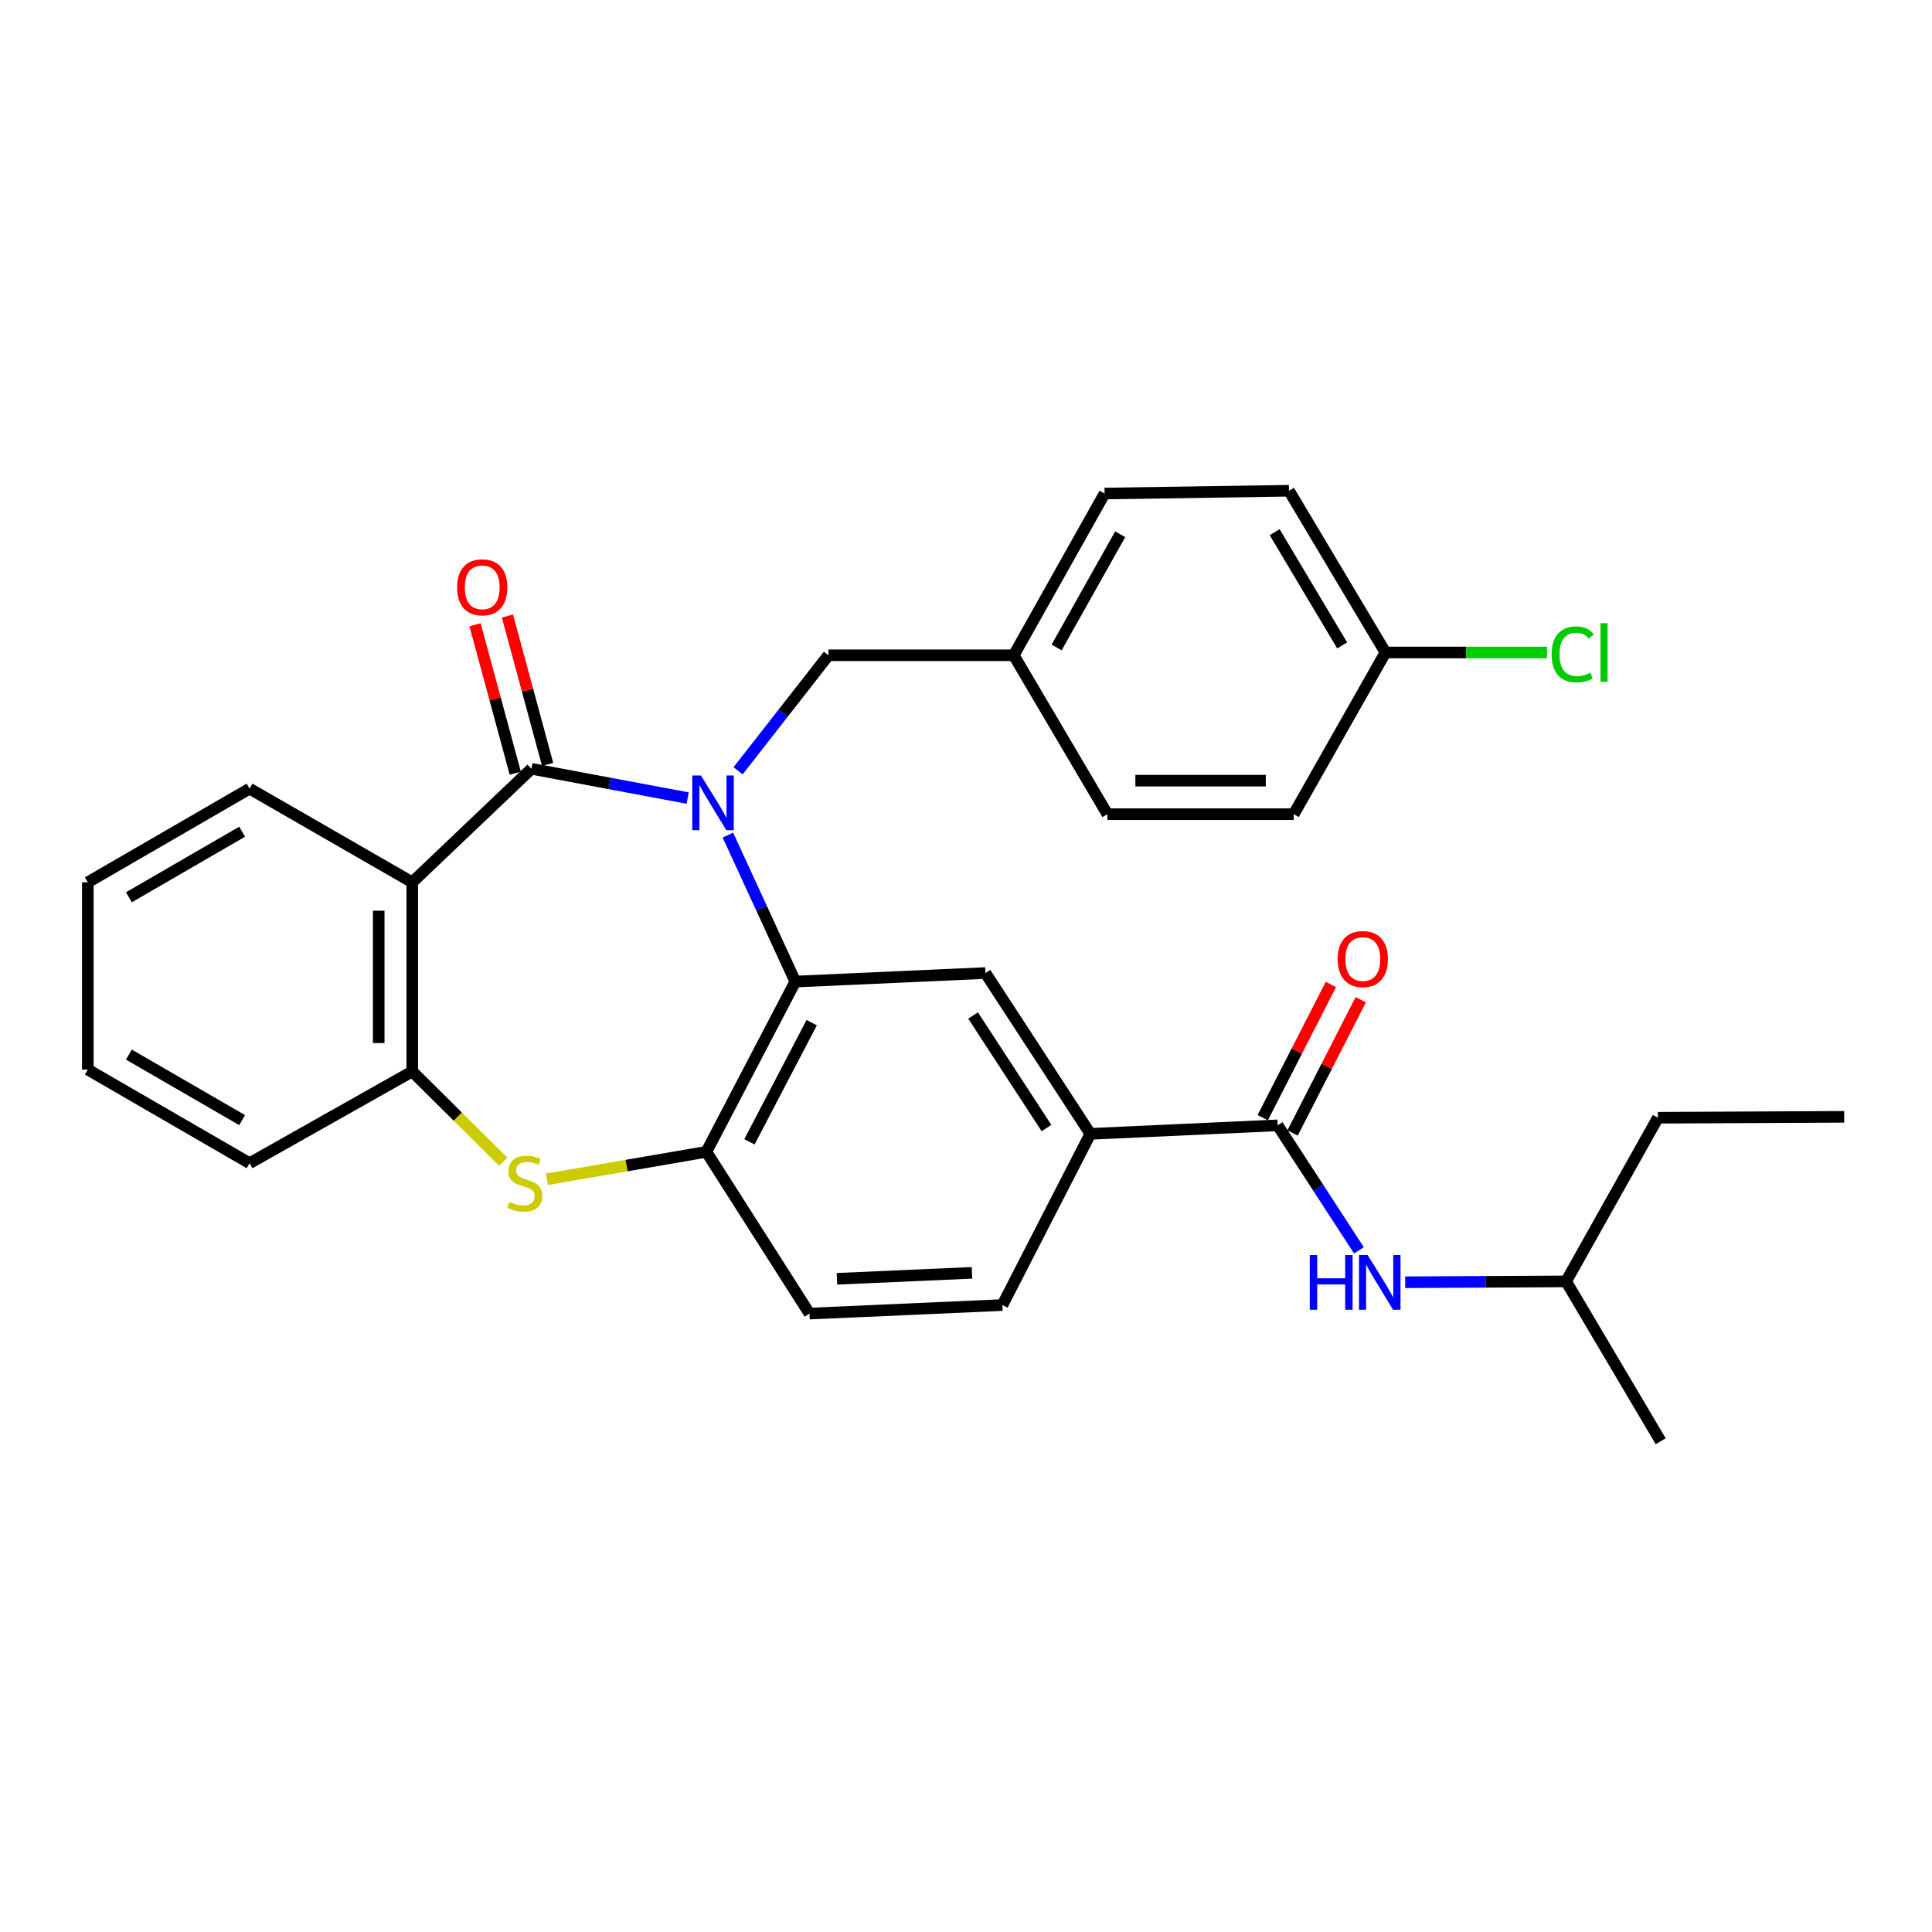 <?xml version='1.0' encoding='iso-8859-1'?>
<svg version='1.1' baseProfile='full'
              xmlns='http://www.w3.org/2000/svg'
                      xmlns:rdkit='http://www.rdkit.org/xml'
                      xmlns:xlink='http://www.w3.org/1999/xlink'
                  xml:space='preserve'
width='1000px' height='1000px' viewBox='0 0 1000 1000'>
<!-- END OF HEADER -->
<rect style='opacity:1.0;fill:#FFFFFF;stroke:none' width='1000' height='1000' x='0' y='0'> </rect>
<path class='bond-0' d='M 355.935,413.08 L 315.506,405.503' style='fill:none;fill-rule:evenodd;stroke:#0000FF;stroke-width:6px;stroke-linecap:butt;stroke-linejoin:miter;stroke-opacity:1' />
<path class='bond-0' d='M 315.506,405.503 L 275.076,397.927' style='fill:none;fill-rule:evenodd;stroke:#000000;stroke-width:6px;stroke-linecap:butt;stroke-linejoin:miter;stroke-opacity:1' />
<path class='bond-1' d='M 376.756,432.247 L 394.204,470.155' style='fill:none;fill-rule:evenodd;stroke:#0000FF;stroke-width:6px;stroke-linecap:butt;stroke-linejoin:miter;stroke-opacity:1' />
<path class='bond-1' d='M 394.204,470.155 L 411.653,508.064' style='fill:none;fill-rule:evenodd;stroke:#000000;stroke-width:6px;stroke-linecap:butt;stroke-linejoin:miter;stroke-opacity:1' />
<path class='bond-9' d='M 382.032,398.957 L 405.403,369.065' style='fill:none;fill-rule:evenodd;stroke:#0000FF;stroke-width:6px;stroke-linecap:butt;stroke-linejoin:miter;stroke-opacity:1' />
<path class='bond-9' d='M 405.403,369.065 L 428.774,339.173' style='fill:none;fill-rule:evenodd;stroke:#000000;stroke-width:6px;stroke-linecap:butt;stroke-linejoin:miter;stroke-opacity:1' />
<path class='bond-2' d='M 275.076,397.927 L 213.381,456.68' style='fill:none;fill-rule:evenodd;stroke:#000000;stroke-width:6px;stroke-linecap:butt;stroke-linejoin:miter;stroke-opacity:1' />
<path class='bond-11' d='M 283.455,395.656 L 273.048,357.249' style='fill:none;fill-rule:evenodd;stroke:#000000;stroke-width:6px;stroke-linecap:butt;stroke-linejoin:miter;stroke-opacity:1' />
<path class='bond-11' d='M 273.048,357.249 L 262.64,318.842' style='fill:none;fill-rule:evenodd;stroke:#FF0000;stroke-width:6px;stroke-linecap:butt;stroke-linejoin:miter;stroke-opacity:1' />
<path class='bond-11' d='M 266.697,400.197 L 256.289,361.79' style='fill:none;fill-rule:evenodd;stroke:#000000;stroke-width:6px;stroke-linecap:butt;stroke-linejoin:miter;stroke-opacity:1' />
<path class='bond-11' d='M 256.289,361.79 L 245.882,323.383' style='fill:none;fill-rule:evenodd;stroke:#FF0000;stroke-width:6px;stroke-linecap:butt;stroke-linejoin:miter;stroke-opacity:1' />
<path class='bond-4' d='M 411.653,508.064 L 365.613,596.189' style='fill:none;fill-rule:evenodd;stroke:#000000;stroke-width:6px;stroke-linecap:butt;stroke-linejoin:miter;stroke-opacity:1' />
<path class='bond-4' d='M 420.136,529.323 L 387.908,591.01' style='fill:none;fill-rule:evenodd;stroke:#000000;stroke-width:6px;stroke-linecap:butt;stroke-linejoin:miter;stroke-opacity:1' />
<path class='bond-7' d='M 411.653,508.064 L 510.061,503.646' style='fill:none;fill-rule:evenodd;stroke:#000000;stroke-width:6px;stroke-linecap:butt;stroke-linejoin:miter;stroke-opacity:1' />
<path class='bond-5' d='M 213.381,456.68 L 213.381,554.577' style='fill:none;fill-rule:evenodd;stroke:#000000;stroke-width:6px;stroke-linecap:butt;stroke-linejoin:miter;stroke-opacity:1' />
<path class='bond-5' d='M 196.018,471.365 L 196.018,539.892' style='fill:none;fill-rule:evenodd;stroke:#000000;stroke-width:6px;stroke-linecap:butt;stroke-linejoin:miter;stroke-opacity:1' />
<path class='bond-17' d='M 213.381,456.68 L 129.181,408.2' style='fill:none;fill-rule:evenodd;stroke:#000000;stroke-width:6px;stroke-linecap:butt;stroke-linejoin:miter;stroke-opacity:1' />
<path class='bond-3' d='M 283.087,610.384 L 324.35,603.287' style='fill:none;fill-rule:evenodd;stroke:#CCCC00;stroke-width:6px;stroke-linecap:butt;stroke-linejoin:miter;stroke-opacity:1' />
<path class='bond-3' d='M 324.35,603.287 L 365.613,596.189' style='fill:none;fill-rule:evenodd;stroke:#000000;stroke-width:6px;stroke-linecap:butt;stroke-linejoin:miter;stroke-opacity:1' />
<path class='bond-30' d='M 260.492,601.313 L 236.936,577.945' style='fill:none;fill-rule:evenodd;stroke:#CCCC00;stroke-width:6px;stroke-linecap:butt;stroke-linejoin:miter;stroke-opacity:1' />
<path class='bond-30' d='M 236.936,577.945 L 213.381,554.577' style='fill:none;fill-rule:evenodd;stroke:#000000;stroke-width:6px;stroke-linecap:butt;stroke-linejoin:miter;stroke-opacity:1' />
<path class='bond-13' d='M 365.613,596.189 L 418.993,679.916' style='fill:none;fill-rule:evenodd;stroke:#000000;stroke-width:6px;stroke-linecap:butt;stroke-linejoin:miter;stroke-opacity:1' />
<path class='bond-24' d='M 213.381,554.577 L 129.181,602.073' style='fill:none;fill-rule:evenodd;stroke:#000000;stroke-width:6px;stroke-linecap:butt;stroke-linejoin:miter;stroke-opacity:1' />
<path class='bond-6' d='M 661.309,582.473 L 564.358,586.891' style='fill:none;fill-rule:evenodd;stroke:#000000;stroke-width:6px;stroke-linecap:butt;stroke-linejoin:miter;stroke-opacity:1' />
<path class='bond-10' d='M 661.309,582.473 L 682.343,614.824' style='fill:none;fill-rule:evenodd;stroke:#000000;stroke-width:6px;stroke-linecap:butt;stroke-linejoin:miter;stroke-opacity:1' />
<path class='bond-10' d='M 682.343,614.824 L 703.377,647.175' style='fill:none;fill-rule:evenodd;stroke:#0000FF;stroke-width:6px;stroke-linecap:butt;stroke-linejoin:miter;stroke-opacity:1' />
<path class='bond-12' d='M 669.038,586.427 L 686.679,551.942' style='fill:none;fill-rule:evenodd;stroke:#000000;stroke-width:6px;stroke-linecap:butt;stroke-linejoin:miter;stroke-opacity:1' />
<path class='bond-12' d='M 686.679,551.942 L 704.321,517.458' style='fill:none;fill-rule:evenodd;stroke:#FF0000;stroke-width:6px;stroke-linecap:butt;stroke-linejoin:miter;stroke-opacity:1' />
<path class='bond-12' d='M 653.58,578.519 L 671.222,544.035' style='fill:none;fill-rule:evenodd;stroke:#000000;stroke-width:6px;stroke-linecap:butt;stroke-linejoin:miter;stroke-opacity:1' />
<path class='bond-12' d='M 671.222,544.035 L 688.864,509.55' style='fill:none;fill-rule:evenodd;stroke:#FF0000;stroke-width:6px;stroke-linecap:butt;stroke-linejoin:miter;stroke-opacity:1' />
<path class='bond-8' d='M 510.061,503.646 L 564.358,586.891' style='fill:none;fill-rule:evenodd;stroke:#000000;stroke-width:6px;stroke-linecap:butt;stroke-linejoin:miter;stroke-opacity:1' />
<path class='bond-8' d='M 503.663,525.618 L 541.671,583.889' style='fill:none;fill-rule:evenodd;stroke:#000000;stroke-width:6px;stroke-linecap:butt;stroke-linejoin:miter;stroke-opacity:1' />
<path class='bond-14' d='M 564.358,586.891 L 518.839,675.498' style='fill:none;fill-rule:evenodd;stroke:#000000;stroke-width:6px;stroke-linecap:butt;stroke-linejoin:miter;stroke-opacity:1' />
<path class='bond-15' d='M 428.774,339.173 L 524.713,339.173' style='fill:none;fill-rule:evenodd;stroke:#000000;stroke-width:6px;stroke-linecap:butt;stroke-linejoin:miter;stroke-opacity:1' />
<path class='bond-23' d='M 727.311,663.689 L 768.965,663.469' style='fill:none;fill-rule:evenodd;stroke:#0000FF;stroke-width:6px;stroke-linecap:butt;stroke-linejoin:miter;stroke-opacity:1' />
<path class='bond-23' d='M 768.965,663.469 L 810.618,663.248' style='fill:none;fill-rule:evenodd;stroke:#000000;stroke-width:6px;stroke-linecap:butt;stroke-linejoin:miter;stroke-opacity:1' />
<path class='bond-32' d='M 418.993,679.916 L 518.839,675.498' style='fill:none;fill-rule:evenodd;stroke:#000000;stroke-width:6px;stroke-linecap:butt;stroke-linejoin:miter;stroke-opacity:1' />
<path class='bond-32' d='M 433.203,661.908 L 503.094,658.815' style='fill:none;fill-rule:evenodd;stroke:#000000;stroke-width:6px;stroke-linecap:butt;stroke-linejoin:miter;stroke-opacity:1' />
<path class='bond-19' d='M 524.713,339.173 L 573.193,421.424' style='fill:none;fill-rule:evenodd;stroke:#000000;stroke-width:6px;stroke-linecap:butt;stroke-linejoin:miter;stroke-opacity:1' />
<path class='bond-20' d='M 524.713,339.173 L 571.737,255.456' style='fill:none;fill-rule:evenodd;stroke:#000000;stroke-width:6px;stroke-linecap:butt;stroke-linejoin:miter;stroke-opacity:1' />
<path class='bond-20' d='M 546.905,335.119 L 579.821,276.517' style='fill:none;fill-rule:evenodd;stroke:#000000;stroke-width:6px;stroke-linecap:butt;stroke-linejoin:miter;stroke-opacity:1' />
<path class='bond-16' d='M 717.111,337.726 L 667.183,254.009' style='fill:none;fill-rule:evenodd;stroke:#000000;stroke-width:6px;stroke-linecap:butt;stroke-linejoin:miter;stroke-opacity:1' />
<path class='bond-16' d='M 694.709,334.062 L 659.76,275.46' style='fill:none;fill-rule:evenodd;stroke:#000000;stroke-width:6px;stroke-linecap:butt;stroke-linejoin:miter;stroke-opacity:1' />
<path class='bond-18' d='M 717.111,337.726 L 758.905,337.726' style='fill:none;fill-rule:evenodd;stroke:#000000;stroke-width:6px;stroke-linecap:butt;stroke-linejoin:miter;stroke-opacity:1' />
<path class='bond-18' d='M 758.905,337.726 L 800.699,337.726' style='fill:none;fill-rule:evenodd;stroke:#00CC00;stroke-width:6px;stroke-linecap:butt;stroke-linejoin:miter;stroke-opacity:1' />
<path class='bond-31' d='M 717.111,337.726 L 669.643,421.424' style='fill:none;fill-rule:evenodd;stroke:#000000;stroke-width:6px;stroke-linecap:butt;stroke-linejoin:miter;stroke-opacity:1' />
<path class='bond-27' d='M 129.181,408.2 L 45.455,456.68' style='fill:none;fill-rule:evenodd;stroke:#000000;stroke-width:6px;stroke-linecap:butt;stroke-linejoin:miter;stroke-opacity:1' />
<path class='bond-27' d='M 125.323,430.497 L 66.714,464.434' style='fill:none;fill-rule:evenodd;stroke:#000000;stroke-width:6px;stroke-linecap:butt;stroke-linejoin:miter;stroke-opacity:1' />
<path class='bond-22' d='M 573.193,421.424 L 669.643,421.424' style='fill:none;fill-rule:evenodd;stroke:#000000;stroke-width:6px;stroke-linecap:butt;stroke-linejoin:miter;stroke-opacity:1' />
<path class='bond-22' d='M 587.661,404.062 L 655.176,404.062' style='fill:none;fill-rule:evenodd;stroke:#000000;stroke-width:6px;stroke-linecap:butt;stroke-linejoin:miter;stroke-opacity:1' />
<path class='bond-21' d='M 571.737,255.456 L 667.183,254.009' style='fill:none;fill-rule:evenodd;stroke:#000000;stroke-width:6px;stroke-linecap:butt;stroke-linejoin:miter;stroke-opacity:1' />
<path class='bond-25' d='M 810.618,663.248 L 858.125,578.547' style='fill:none;fill-rule:evenodd;stroke:#000000;stroke-width:6px;stroke-linecap:butt;stroke-linejoin:miter;stroke-opacity:1' />
<path class='bond-26' d='M 810.618,663.248 L 859.581,745.991' style='fill:none;fill-rule:evenodd;stroke:#000000;stroke-width:6px;stroke-linecap:butt;stroke-linejoin:miter;stroke-opacity:1' />
<path class='bond-33' d='M 129.181,602.073 L 45.455,553.612' style='fill:none;fill-rule:evenodd;stroke:#000000;stroke-width:6px;stroke-linecap:butt;stroke-linejoin:miter;stroke-opacity:1' />
<path class='bond-33' d='M 125.32,579.777 L 66.711,545.854' style='fill:none;fill-rule:evenodd;stroke:#000000;stroke-width:6px;stroke-linecap:butt;stroke-linejoin:miter;stroke-opacity:1' />
<path class='bond-29' d='M 858.125,578.547 L 954.545,578.065' style='fill:none;fill-rule:evenodd;stroke:#000000;stroke-width:6px;stroke-linecap:butt;stroke-linejoin:miter;stroke-opacity:1' />
<path class='bond-28' d='M 45.455,456.68 L 45.455,553.612' style='fill:none;fill-rule:evenodd;stroke:#000000;stroke-width:6px;stroke-linecap:butt;stroke-linejoin:miter;stroke-opacity:1' />
<path  class='atom-0' d='M 362.806 401.38
L 372.086 416.38
Q 373.006 417.86, 374.486 420.54
Q 375.966 423.22, 376.046 423.38
L 376.046 401.38
L 379.806 401.38
L 379.806 429.7
L 375.926 429.7
L 365.966 413.3
Q 364.806 411.38, 363.566 409.18
Q 362.366 406.98, 362.006 406.3
L 362.006 429.7
L 358.326 429.7
L 358.326 401.38
L 362.806 401.38
' fill='#0000FF'/>
<path  class='atom-4' d='M 263.623 622.076
Q 263.943 622.196, 265.263 622.756
Q 266.583 623.316, 268.023 623.676
Q 269.503 623.996, 270.943 623.996
Q 273.623 623.996, 275.183 622.716
Q 276.743 621.396, 276.743 619.116
Q 276.743 617.556, 275.943 616.596
Q 275.183 615.636, 273.983 615.116
Q 272.783 614.596, 270.783 613.996
Q 268.263 613.236, 266.743 612.516
Q 265.263 611.796, 264.183 610.276
Q 263.143 608.756, 263.143 606.196
Q 263.143 602.636, 265.543 600.436
Q 267.983 598.236, 272.783 598.236
Q 276.063 598.236, 279.783 599.796
L 278.863 602.876
Q 275.463 601.476, 272.903 601.476
Q 270.143 601.476, 268.623 602.636
Q 267.103 603.756, 267.143 605.716
Q 267.143 607.236, 267.903 608.156
Q 268.703 609.076, 269.823 609.596
Q 270.983 610.116, 272.903 610.716
Q 275.463 611.516, 276.983 612.316
Q 278.503 613.116, 279.583 614.756
Q 280.703 616.356, 280.703 619.116
Q 280.703 623.036, 278.063 625.156
Q 275.463 627.236, 271.103 627.236
Q 268.583 627.236, 266.663 626.676
Q 264.783 626.156, 262.543 625.236
L 263.623 622.076
' fill='#CCCC00'/>
<path  class='atom-11' d='M 677.939 649.599
L 681.779 649.599
L 681.779 661.639
L 696.259 661.639
L 696.259 649.599
L 700.099 649.599
L 700.099 677.919
L 696.259 677.919
L 696.259 664.839
L 681.779 664.839
L 681.779 677.919
L 677.939 677.919
L 677.939 649.599
' fill='#0000FF'/>
<path  class='atom-11' d='M 707.899 649.599
L 717.179 664.599
Q 718.099 666.079, 719.579 668.759
Q 721.059 671.439, 721.139 671.599
L 721.139 649.599
L 724.899 649.599
L 724.899 677.919
L 721.019 677.919
L 711.059 661.519
Q 709.899 659.599, 708.659 657.399
Q 707.459 655.199, 707.099 654.519
L 707.099 677.919
L 703.419 677.919
L 703.419 649.599
L 707.899 649.599
' fill='#0000FF'/>
<path  class='atom-12' d='M 236.601 303.997
Q 236.601 297.197, 239.961 293.397
Q 243.321 289.597, 249.601 289.597
Q 255.881 289.597, 259.241 293.397
Q 262.601 297.197, 262.601 303.997
Q 262.601 310.877, 259.201 314.797
Q 255.801 318.677, 249.601 318.677
Q 243.361 318.677, 239.961 314.797
Q 236.601 310.917, 236.601 303.997
M 249.601 315.477
Q 253.921 315.477, 256.241 312.597
Q 258.601 309.677, 258.601 303.997
Q 258.601 298.437, 256.241 295.637
Q 253.921 292.797, 249.601 292.797
Q 245.281 292.797, 242.921 295.597
Q 240.601 298.397, 240.601 303.997
Q 240.601 309.717, 242.921 312.597
Q 245.281 315.477, 249.601 315.477
' fill='#FF0000'/>
<path  class='atom-13' d='M 692.381 496.405
Q 692.381 489.605, 695.741 485.805
Q 699.101 482.005, 705.381 482.005
Q 711.661 482.005, 715.021 485.805
Q 718.381 489.605, 718.381 496.405
Q 718.381 503.285, 714.981 507.205
Q 711.581 511.085, 705.381 511.085
Q 699.141 511.085, 695.741 507.205
Q 692.381 503.325, 692.381 496.405
M 705.381 507.885
Q 709.701 507.885, 712.021 505.005
Q 714.381 502.085, 714.381 496.405
Q 714.381 490.845, 712.021 488.045
Q 709.701 485.205, 705.381 485.205
Q 701.061 485.205, 698.701 488.005
Q 696.381 490.805, 696.381 496.405
Q 696.381 502.125, 698.701 505.005
Q 701.061 507.885, 705.381 507.885
' fill='#FF0000'/>
<path  class='atom-19' d='M 803.123 338.706
Q 803.123 331.666, 806.403 327.986
Q 809.723 324.266, 816.003 324.266
Q 821.843 324.266, 824.963 328.386
L 822.323 330.546
Q 820.043 327.546, 816.003 327.546
Q 811.723 327.546, 809.443 330.426
Q 807.203 333.266, 807.203 338.706
Q 807.203 344.306, 809.523 347.186
Q 811.883 350.066, 816.443 350.066
Q 819.563 350.066, 823.203 348.186
L 824.323 351.186
Q 822.843 352.146, 820.603 352.706
Q 818.363 353.266, 815.883 353.266
Q 809.723 353.266, 806.403 349.506
Q 803.123 345.746, 803.123 338.706
' fill='#00CC00'/>
<path  class='atom-19' d='M 828.403 322.546
L 832.083 322.546
L 832.083 352.906
L 828.403 352.906
L 828.403 322.546
' fill='#00CC00'/>
</svg>
